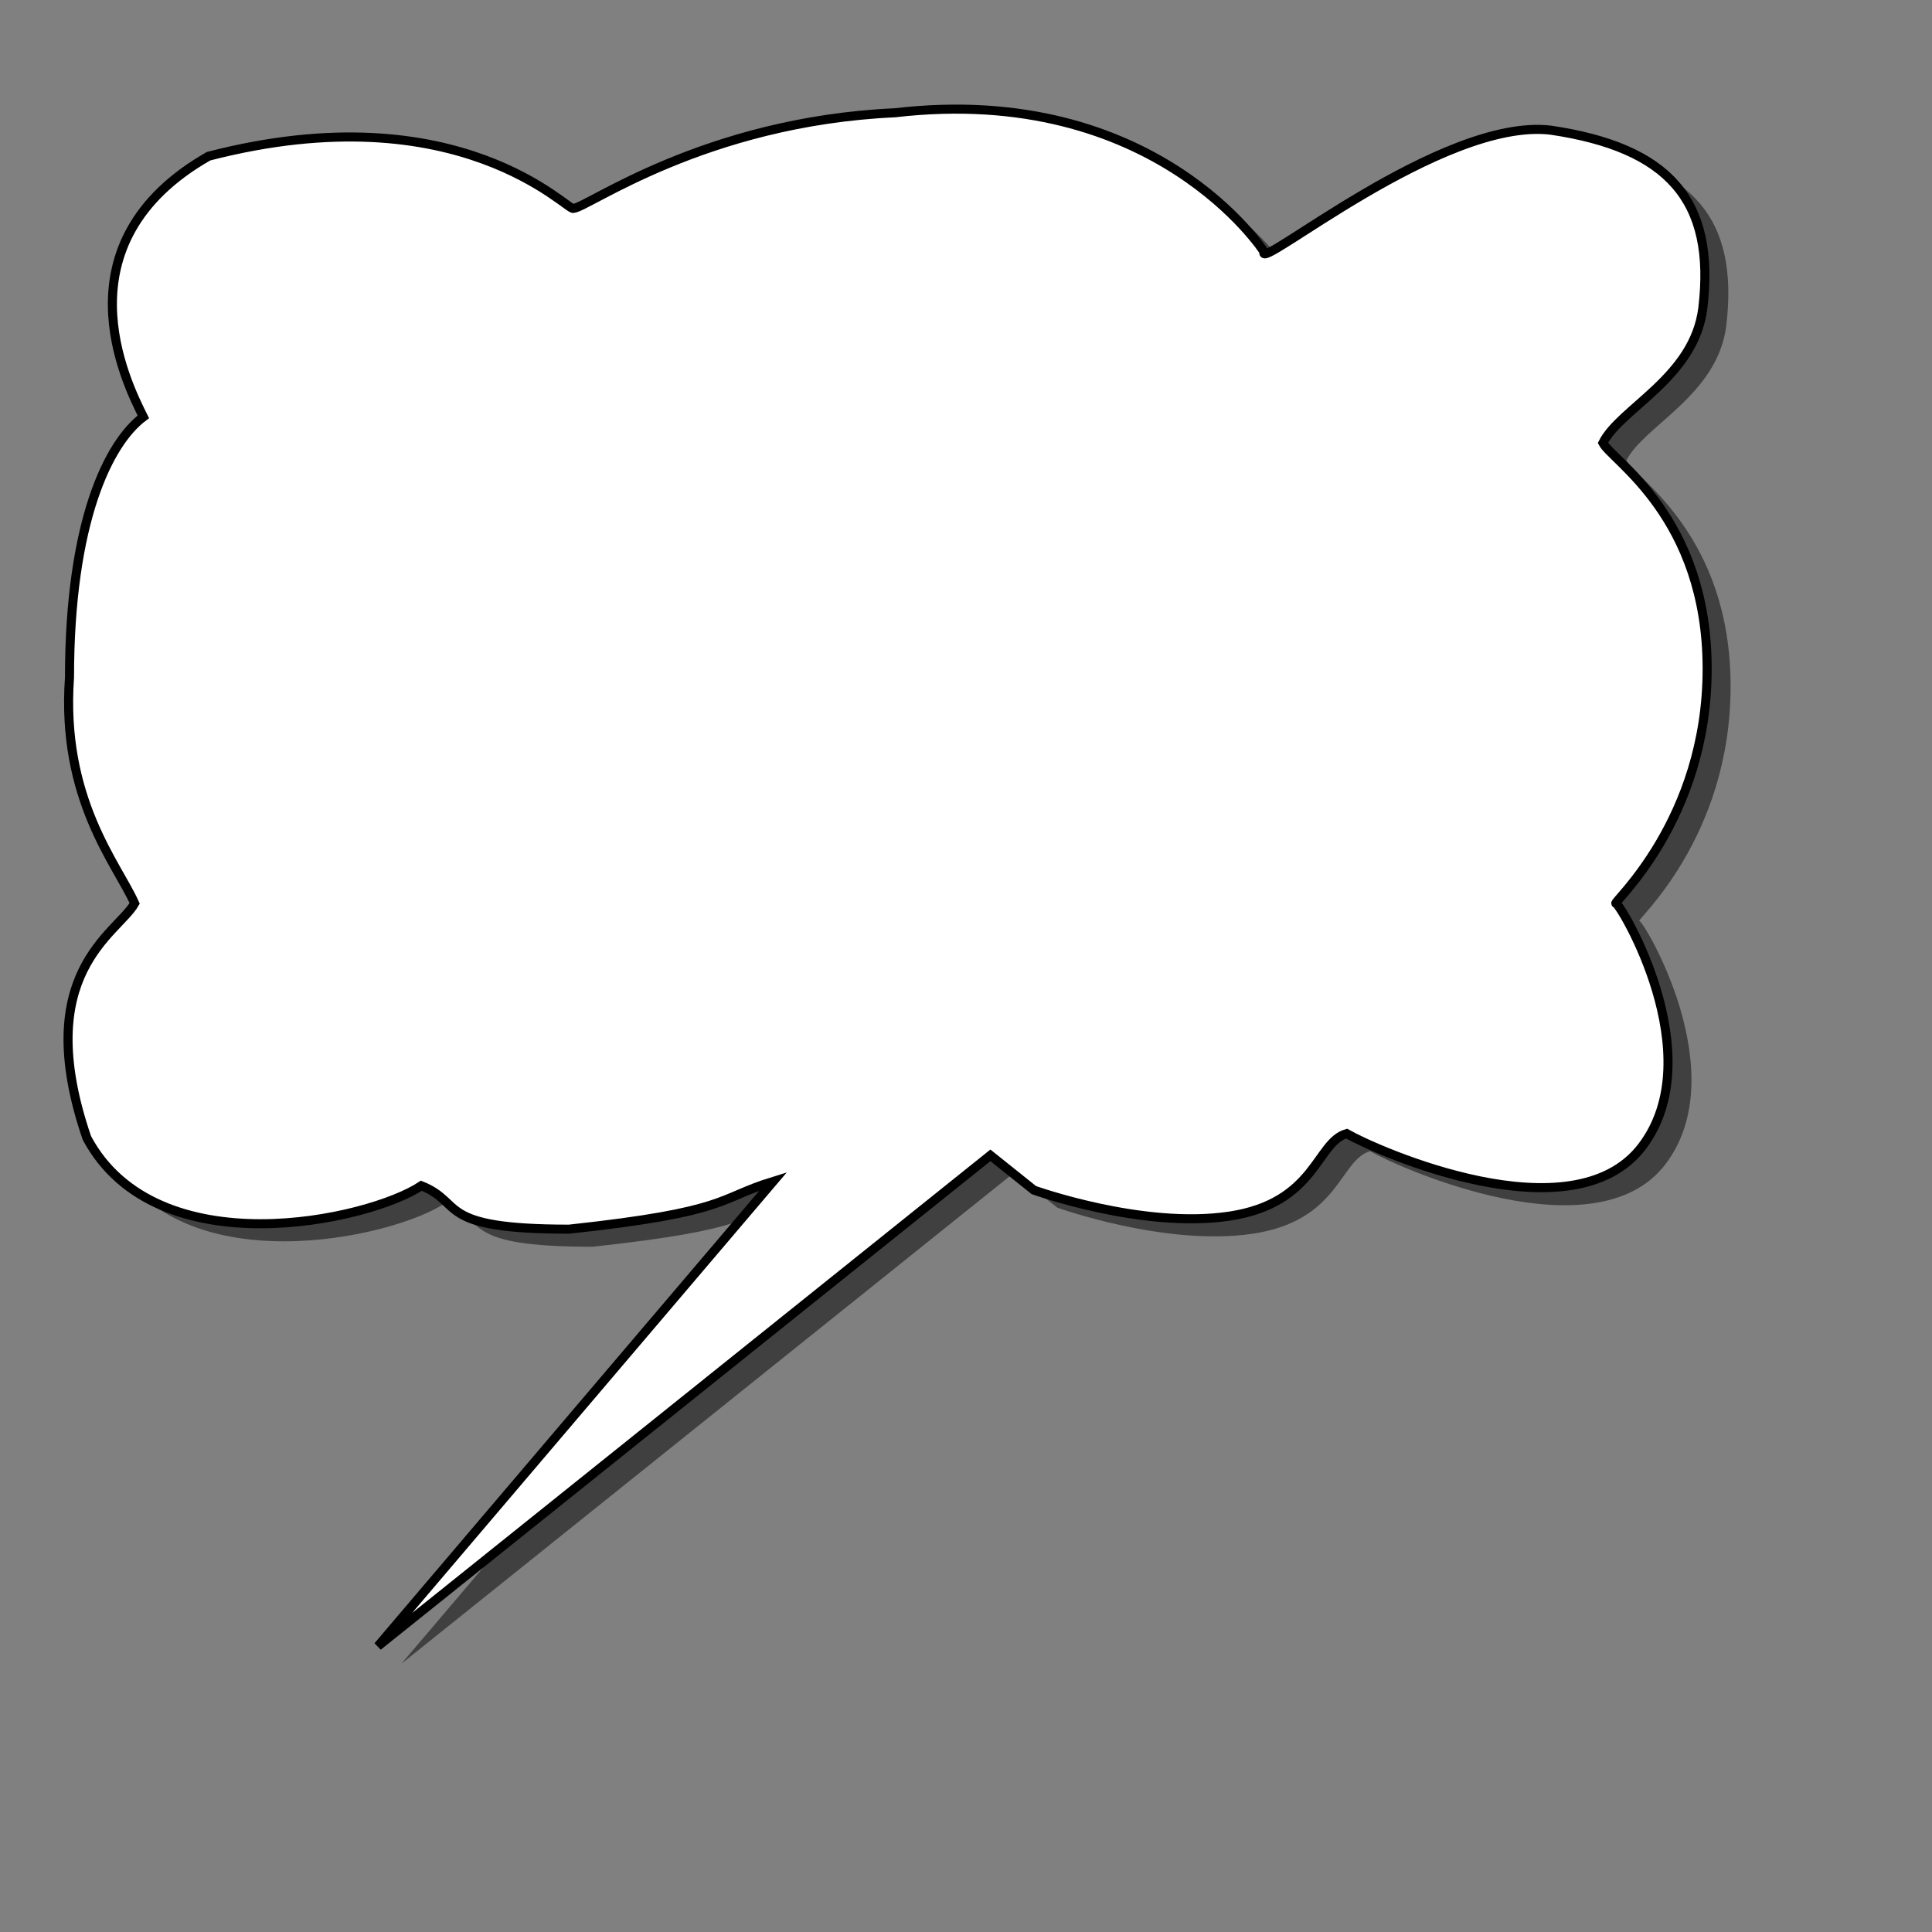 <?xml version="1.0" encoding="UTF-8" standalone="no"?>
<!DOCTYPE svg PUBLIC "-//W3C//DTD SVG 20010904//EN"
"http://www.w3.org/TR/2001/REC-SVG-20010904/DTD/svg10.dtd">
<!-- Created with Inkscape (http://www.inkscape.org/) -->
<svg
   id="svg548"
   sodipodi:version="0.32"
   width="400pt"
   height="400pt"
   sodipodi:docbase="/var/www/html/svg_gallery/svg/callouts"
   sodipodi:docname="cloud_l.svg"
   xmlns="http://www.w3.org/2000/svg"
   xmlns:sodipodi="http://sodipodi.sourceforge.net/DTD/sodipodi-0.dtd"
   xmlns:inkscape="http://www.inkscape.org/namespaces/inkscape"
   xmlns:xlink="http://www.w3.org/1999/xlink"
   inkscape:version="0.37">
  <rect width="100%" height="100%" fill="#808080" stroke="none"/>
  <defs
     id="defs550" />
  <sodipodi:namedview
     id="base"
     inkscape:zoom="0.77250000"
     inkscape:cx="200.000000"
     inkscape:cy="200.000000"
     inkscape:window-width="400"
     inkscape:window-height="500"
     inkscape:window-x="0"
     inkscape:window-y="24" />
  <path
     style="fill:#000000;fill-rule:evenodd;stroke:none;stroke-opacity:1;stroke-width:2.5;stroke-linejoin:miter;stroke-linecap:butt;fill-opacity:0.5;stroke-dasharray:none;"
     d="M 164.759 62.371 C 168.356 62.371 200.733 38.388 253.496 35.99 C 325.444 27.596 355.423 74.362 355.423 74.362 C 353.025 80.358 404.587 37.189 434.566 40.786 C 466.943 45.583 480.134 59.972 476.536 89.951 C 474.138 109.137 453.752 117.531 448.956 127.124 C 451.354 131.92 477.735 147.51 477.735 189.48 C 477.735 231.45 451.354 254.233 452.553 254.233 C 453.752 254.233 478.934 296.203 459.748 321.385 C 440.562 346.567 386.6 322.585 378.206 317.788 C 369.812 320.186 369.812 336.974 345.829 340.572 C 321.846 344.169 291.868 333.377 291.868 333.377 L 279.877 323.784 L 110.798 459.286 L 219.919 330.978 C 204.331 335.775 207.928 339.372 163.56 344.169 C 126.386 344.169 134.78 336.974 122.789 332.177 C 108.399 341.77 49.642 354.962 30.455 318.987 C 14.866 273.42 38.849 262.627 43.646 254.233 C 38.849 243.441 23.26 225.454 25.659 191.878 C 25.659 148.708 36.451 127.124 46.044 119.929 C 41.248 110.336 22.061 71.963 64.031 47.981 C 133.581 29.994 163.56 63.57 164.759 62.371 z "
     id="path655"
     sodipodi:nodetypes="ccccccccccccccccccccccc" />
  <path
     style="fill:#ffffff;fill-rule:evenodd;stroke:black;stroke-opacity:1;stroke-width:2.5;stroke-linejoin:miter;stroke-linecap:butt;fill-opacity:1;stroke-dasharray:none;"
     d="M 158.287 57.516 C 161.884 57.516 194.261 33.534 247.024 31.135 C 318.972 22.741 348.951 69.508 348.951 69.508 C 346.553 75.503 398.115 32.334 428.094 35.932 C 460.471 40.728 473.662 55.118 470.064 85.096 C 467.666 104.283 447.28 112.677 442.484 122.27 C 444.882 127.066 471.263 142.656 471.263 184.626 C 471.263 226.596 444.882 249.379 446.081 249.379 C 447.28 249.379 472.462 291.349 453.276 316.531 C 434.09 341.713 380.128 317.731 371.734 312.934 C 363.34 315.332 363.34 332.12 339.357 335.718 C 315.374 339.315 285.396 328.523 285.396 328.523 L 273.405 318.93 L 104.326 454.432 L 213.447 326.124 C 197.859 330.921 201.456 334.518 157.088 339.315 C 119.914 339.315 128.308 332.12 116.317 327.323 C 101.927 336.916 43.169 350.108 23.983 314.133 C 8.394 268.566 32.377 257.773 37.173 249.379 C 32.377 238.587 16.788 220.6 19.186 187.024 C 19.186 143.854 29.979 122.27 39.572 115.075 C 34.775 105.482 15.589 67.109 57.559 43.127 C 127.109 25.139 157.088 58.715 158.287 57.516 z "
     id="path598"
     sodipodi:nodetypes="ccccccccccccccccccccccc" />
</svg>
